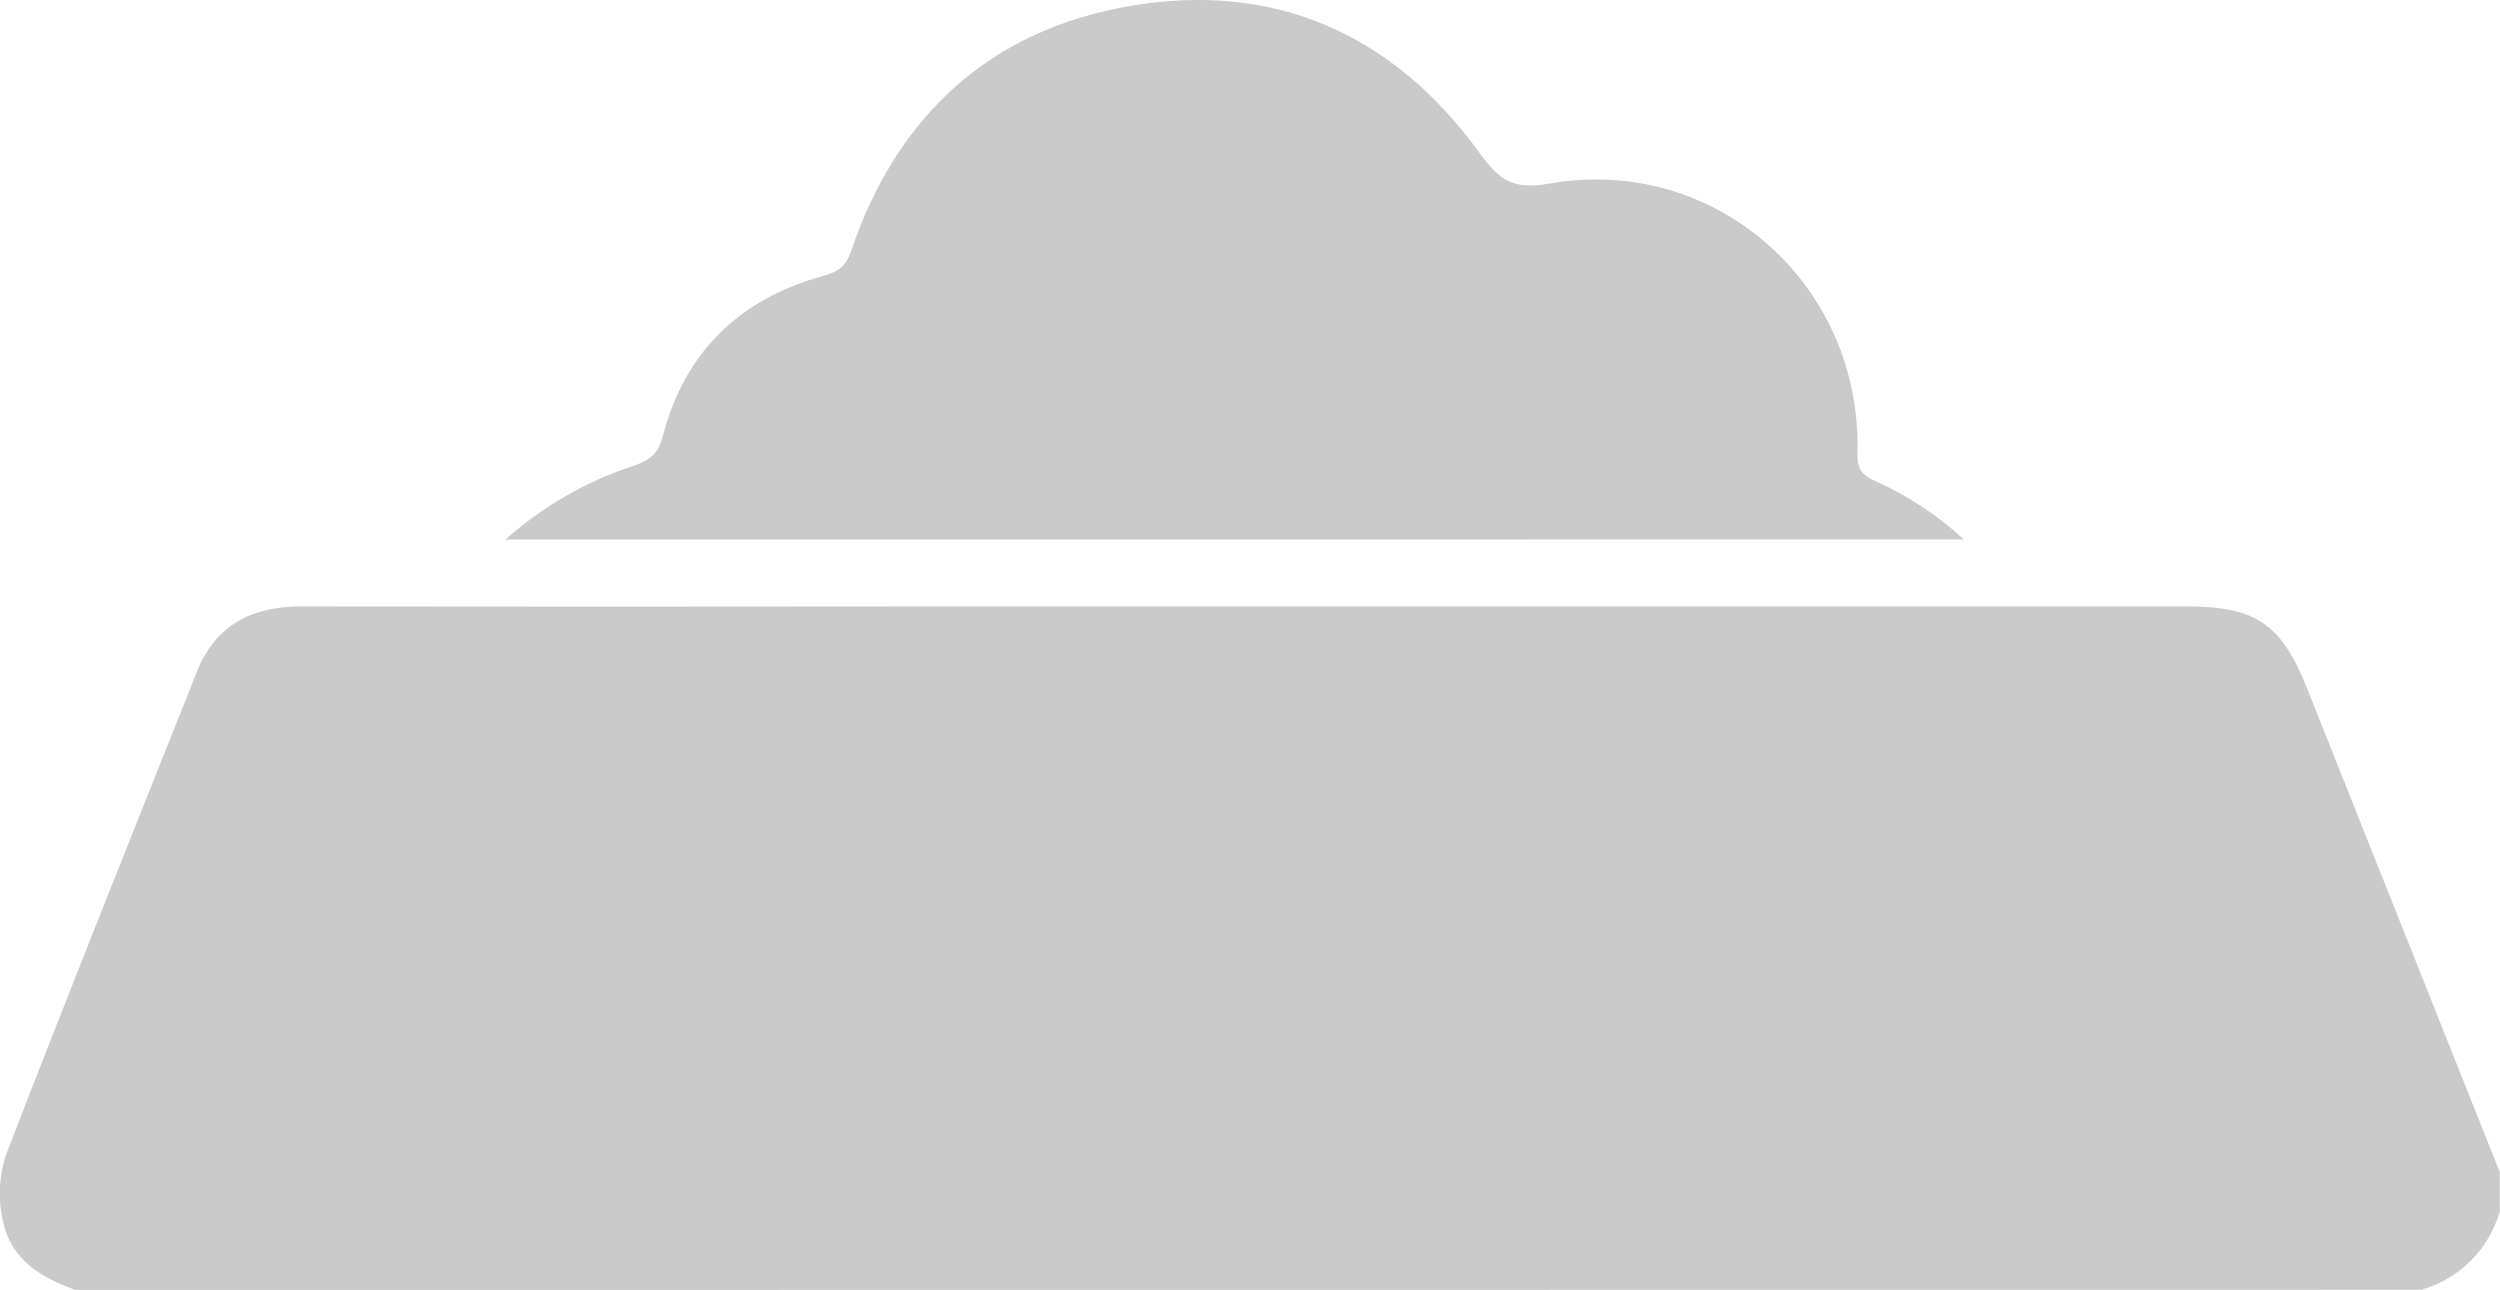 <svg width="62" height="32" viewBox="0 0 62 32" fill="none" xmlns="http://www.w3.org/2000/svg">
    <g clip-path="url(#clip0_820_7622)">
        <path d="M1.869 31.991C1.038 31.697 0.292 31.245 0.088 30.343C-0.052 29.782 -0.032 29.193 0.148 28.644C1.691 24.635 3.294 20.651 4.883 16.659C5.346 15.496 6.252 15.039 7.462 15.039C12.591 15.046 17.72 15.046 22.847 15.039H54.233C55.937 15.039 56.58 15.473 57.208 17.054C58.805 21.06 60.401 25.066 61.995 29.071V30.043C61.863 30.505 61.615 30.926 61.275 31.266C60.935 31.606 60.514 31.854 60.052 31.986L1.869 31.991Z" fill="#CACACA"></path>
        <path d="M12.534 13.381C13.457 12.558 14.541 11.935 15.716 11.551C16.103 11.419 16.324 11.259 16.437 10.82C16.978 8.724 18.35 7.409 20.421 6.841C20.792 6.737 20.982 6.6 21.108 6.224C22.241 2.871 24.553 0.743 28.031 0.147C31.614 -0.467 34.555 0.849 36.683 3.778C37.187 4.472 37.516 4.711 38.422 4.553C42.546 3.827 46.18 7.053 46.065 11.241C46.054 11.607 46.157 11.774 46.488 11.921C47.301 12.284 48.05 12.776 48.705 13.379L12.534 13.381Z" fill="#CACACA"></path>
    </g>
    <defs>
        <clipPath id="clip0_820_7622">
            <rect width="62" height="31.991" fill="white"></rect>
        </clipPath>
    </defs>
</svg>